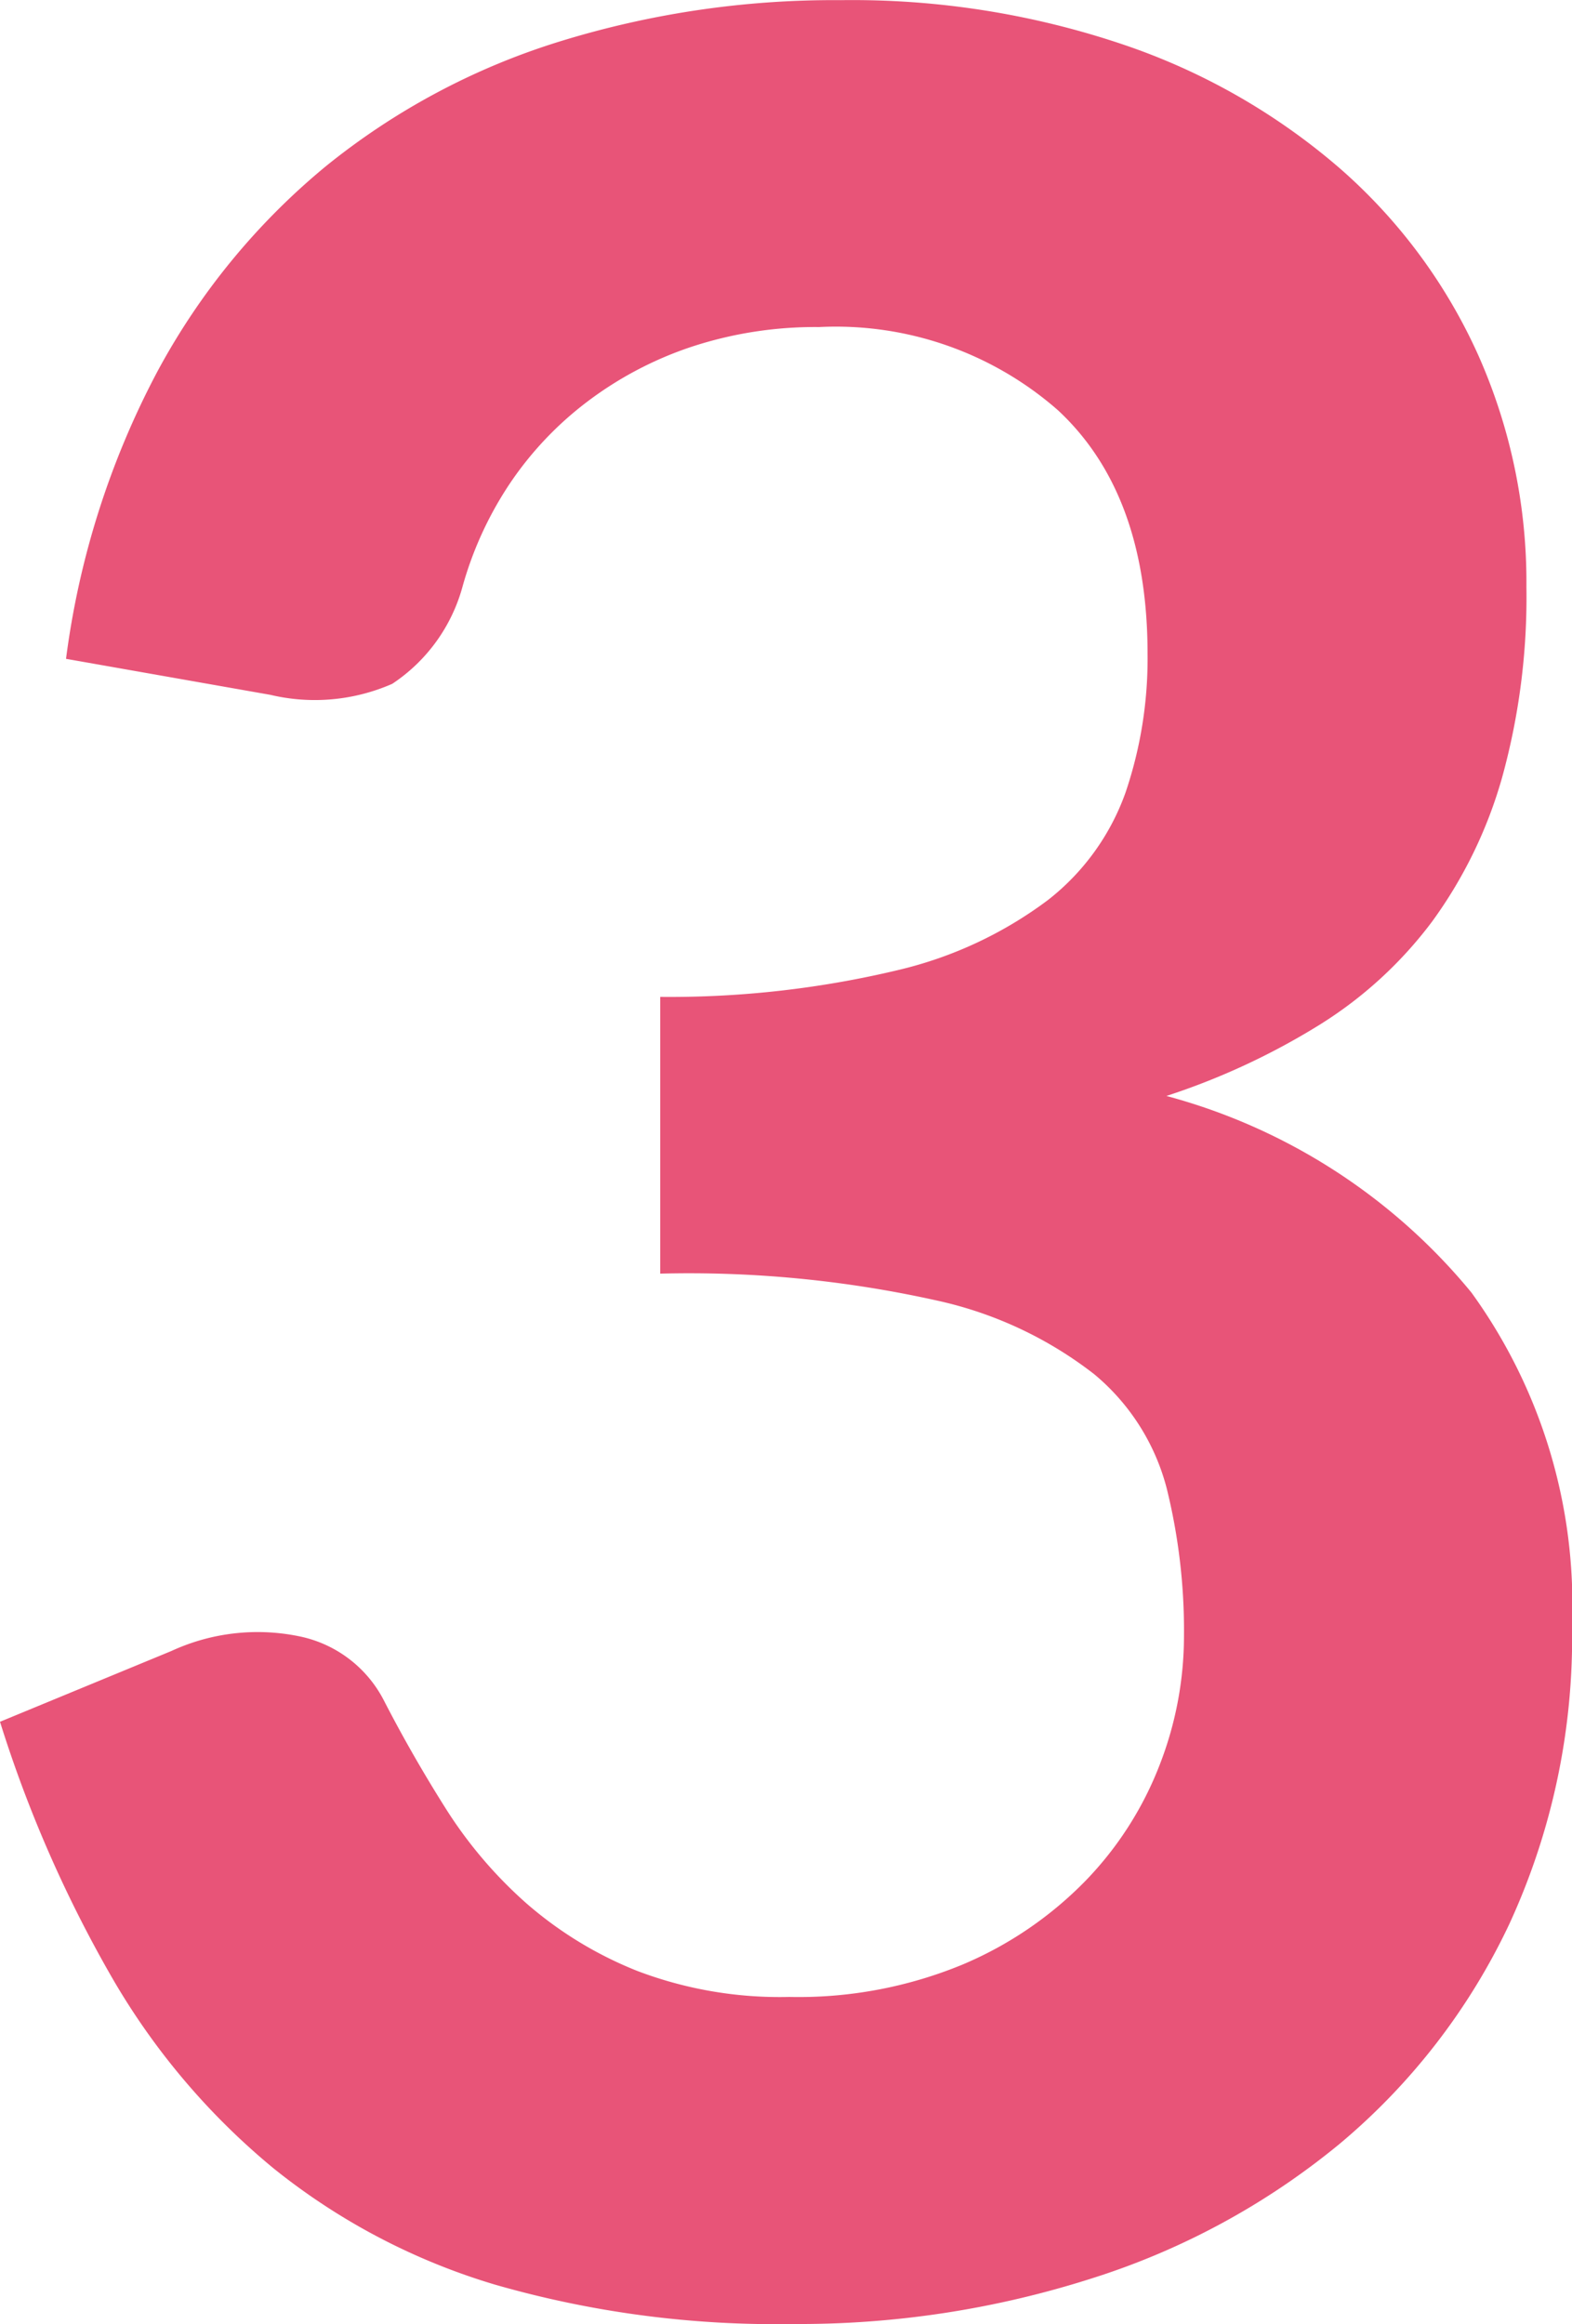 <svg xmlns="http://www.w3.org/2000/svg" width="42" height="62.076" viewBox="0 0 42 62.076">
  <path id="パス_142366" data-name="パス 142366" d="M-19.824-43.806a22.524,22.524,0,0,1,2.436-7.665,18.379,18.379,0,0,1,4.515-5.5,18.7,18.7,0,0,1,6.216-3.318A24.789,24.789,0,0,1,.882-61.4a22.608,22.608,0,0,1,7.581,1.2,17.3,17.3,0,0,1,5.775,3.318,14.534,14.534,0,0,1,3.675,4.977,14.911,14.911,0,0,1,1.281,6.174,18.071,18.071,0,0,1-.651,5.1,12.132,12.132,0,0,1-1.869,3.843A11.039,11.039,0,0,1,13.65-34.02a18.82,18.82,0,0,1-4.074,1.89,15.863,15.863,0,0,1,8.148,5.25,14.2,14.2,0,0,1,2.688,8.862A18.264,18.264,0,0,1,18.732-10,17.237,17.237,0,0,1,14.2-4.137,19.767,19.767,0,0,1,7.581-.546,25.662,25.662,0,0,1-.378.672a27.158,27.158,0,0,1-7.98-1.05A17.325,17.325,0,0,1-14.28-3.486a18.77,18.77,0,0,1-4.284-5.04,34.012,34.012,0,0,1-3.024-6.888l4.578-1.89a5.5,5.5,0,0,1,3.381-.4A3.277,3.277,0,0,1-11.34-16q.756,1.47,1.659,2.9a11.755,11.755,0,0,0,2.163,2.541A10.294,10.294,0,0,0-4.557-8.757,10.719,10.719,0,0,0-.5-8.064a11.479,11.479,0,0,0,4.62-.861,10.035,10.035,0,0,0,3.3-2.247,9.213,9.213,0,0,0,1.974-3.087,9.512,9.512,0,0,0,.651-3.423,15.842,15.842,0,0,0-.462-3.969A5.883,5.883,0,0,0,7.644-24.7,10.5,10.5,0,0,0,3.423-26.67a30.444,30.444,0,0,0-7.371-.714v-7.392a26.246,26.246,0,0,0,6.342-.714,10.8,10.8,0,0,0,4.011-1.869,6.332,6.332,0,0,0,2.079-2.877,11.123,11.123,0,0,0,.588-3.7q0-4.284-2.394-6.51A9,9,0,0,0,.294-52.668a10.571,10.571,0,0,0-3.4.525A9.672,9.672,0,0,0-5.9-50.673,9.131,9.131,0,0,0-7.98-48.468,9.586,9.586,0,0,0-9.24-45.7a4.55,4.55,0,0,1-1.869,2.562,5.149,5.149,0,0,1-3.255.294Z" transform="translate(21.588 61.404)" fill="#e85478"/>
</svg>
